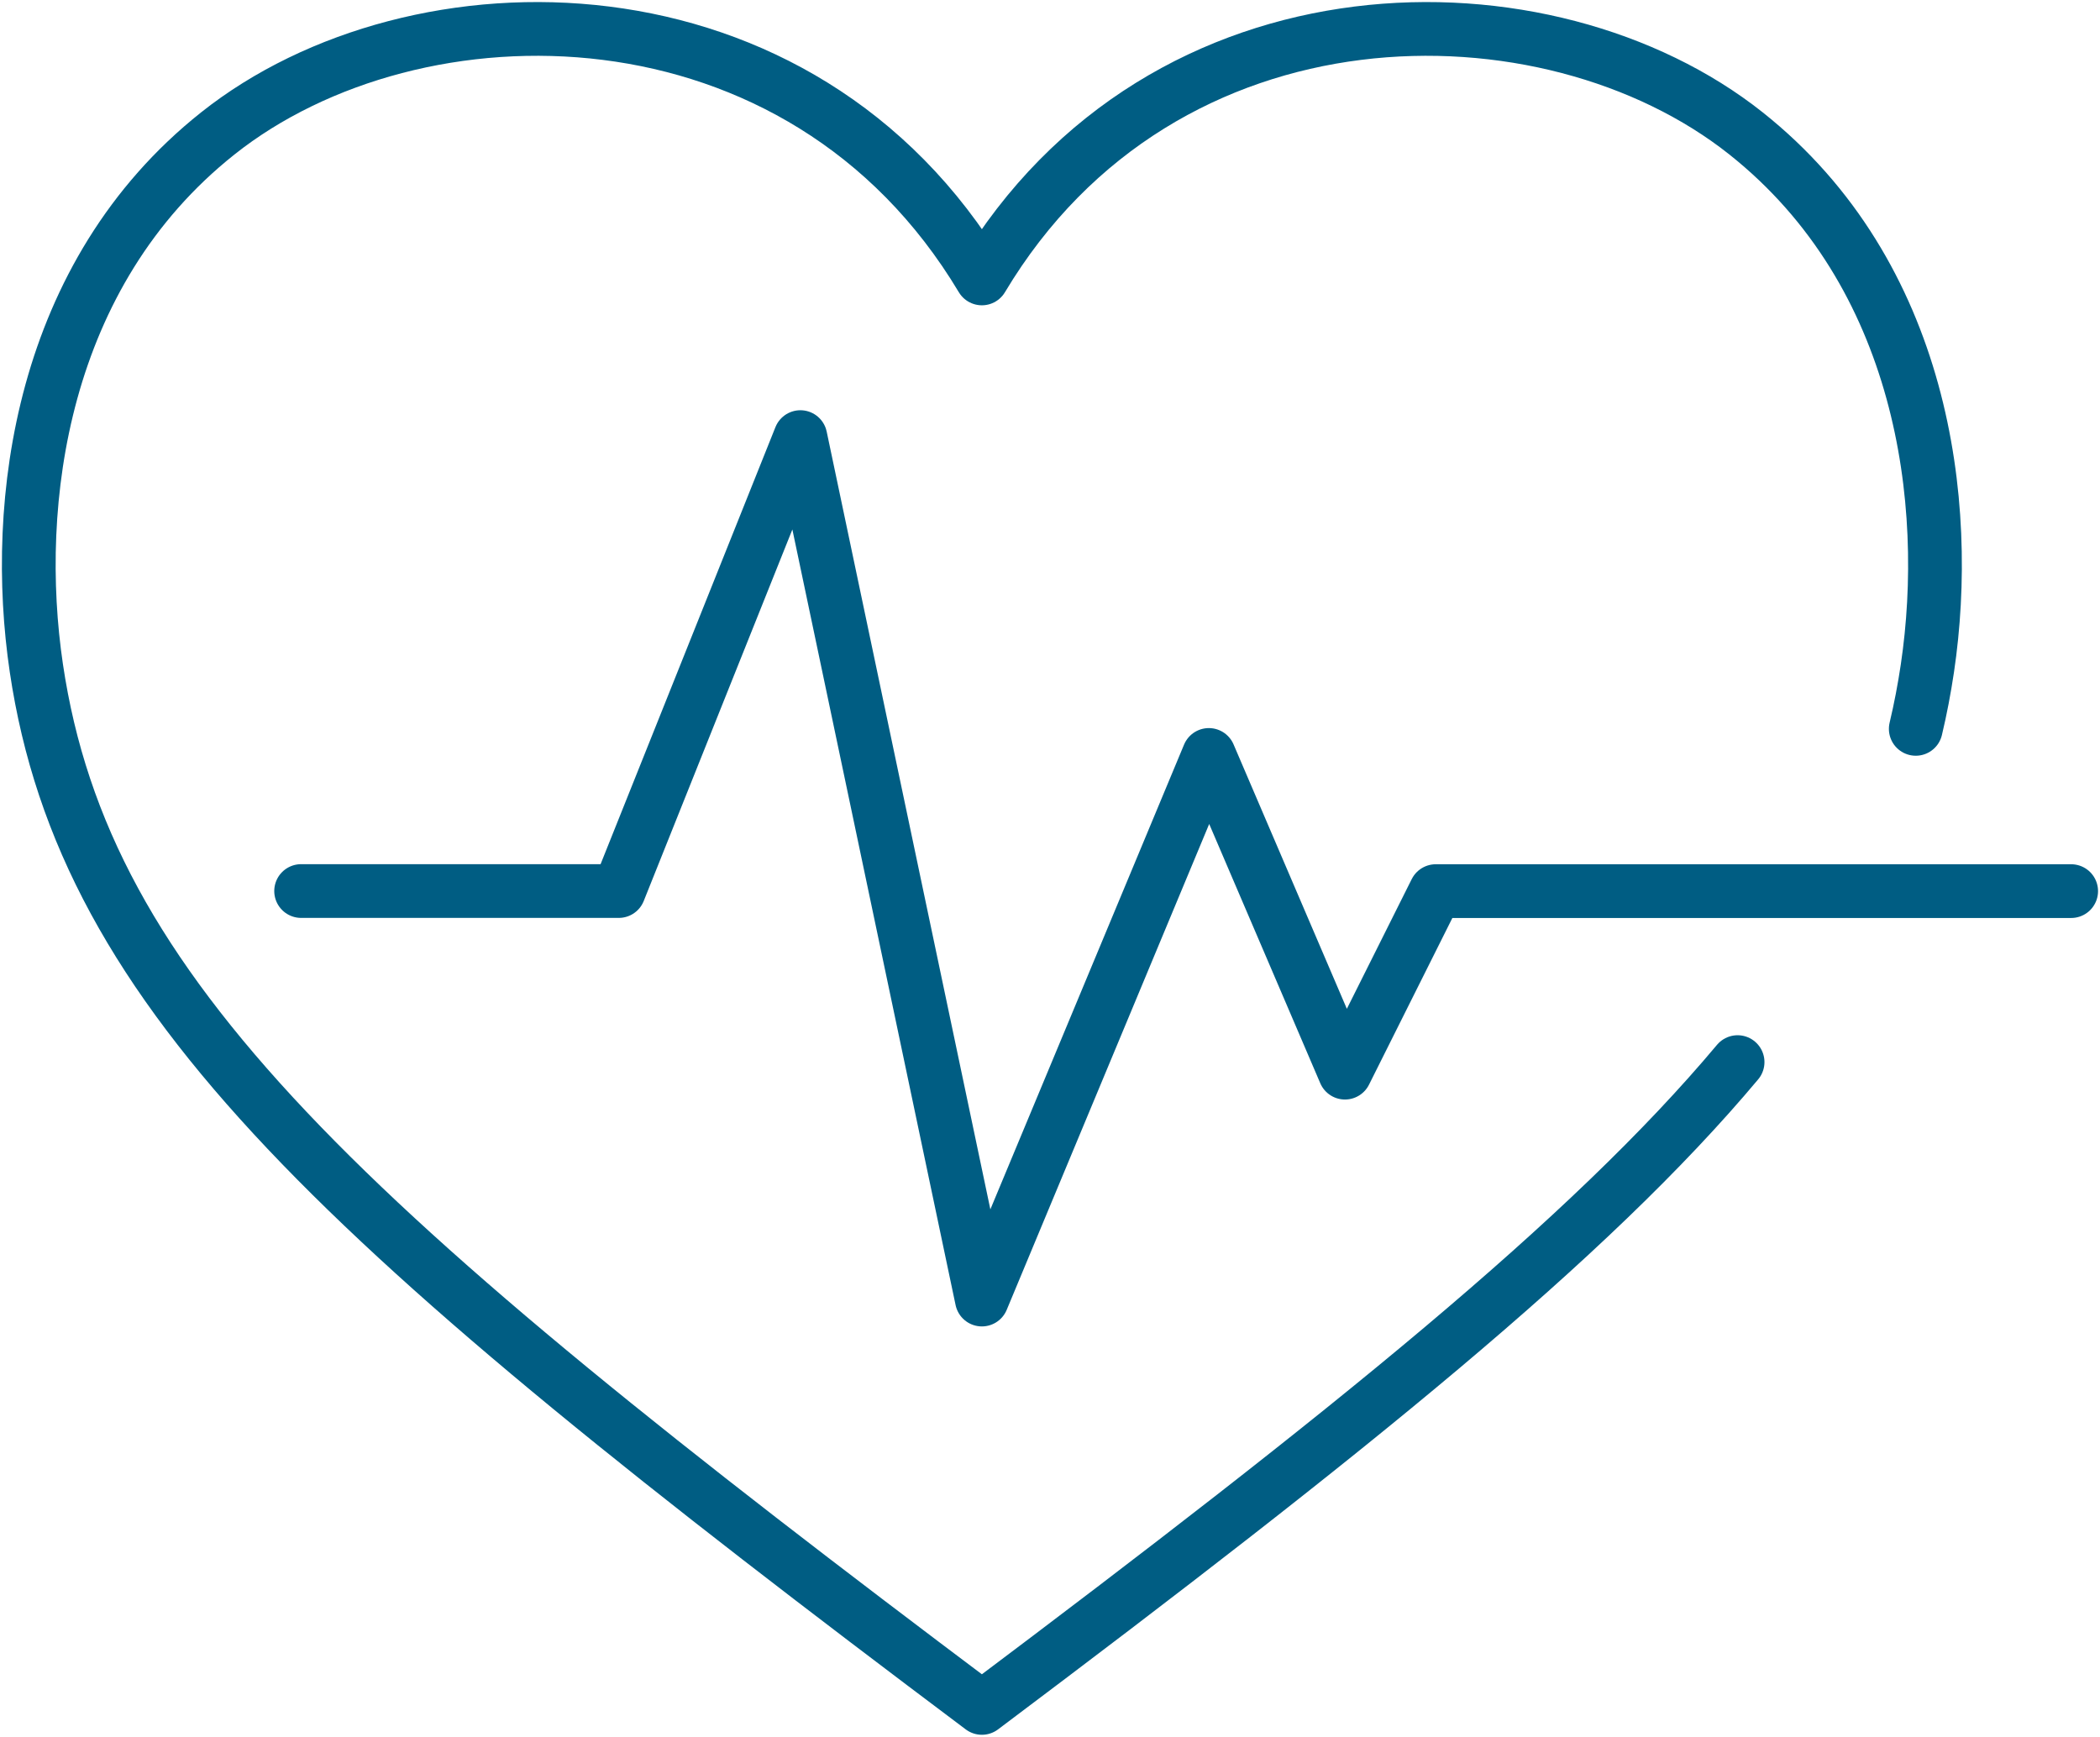 <svg xmlns="http://www.w3.org/2000/svg" xmlns:xlink="http://www.w3.org/1999/xlink" width="78.156" height="64.644" viewBox="0 0 78.156 64.644">
  <defs>
    <clipPath id="clip-path">
      <rect id="Rectangle_41" data-name="Rectangle 41" width="78.156" height="64.644" fill="none" stroke="#005d83" stroke-width="2"/>
    </clipPath>
  </defs>
  <g id="icon-private-healthcare" transform="translate(-56.693 -487.853)">
    <g id="Group_39" data-name="Group 39" transform="translate(56.693 487.853)" clip-path="url(#clip-path)">
      <path id="Path_374" data-name="Path 374" d="M67.278,520.395H79.1L85.859,503.5,92.614,535.6l8.447-20.27,5.066,11.825,3.379-6.757h23.648m-5.784-6.039c.177-.74.32-1.494.434-2.26.916-6.175-.165-14.669-6.748-19.9-7.371-5.858-21.692-5.891-28.442,5.395-6.75-11.286-21.069-11.253-28.44-5.395-6.586,5.233-7.666,13.727-6.75,19.9,1.809,12.186,11.341,20.788,35.19,38.7,13.656-10.26,22.618-17.464,28.125-24.037" transform="translate(-56.071 -487.231)" fill="none" stroke="#005d83" stroke-linecap="round" stroke-linejoin="round" stroke-width="2"/>
    </g>
  </g>
</svg>

